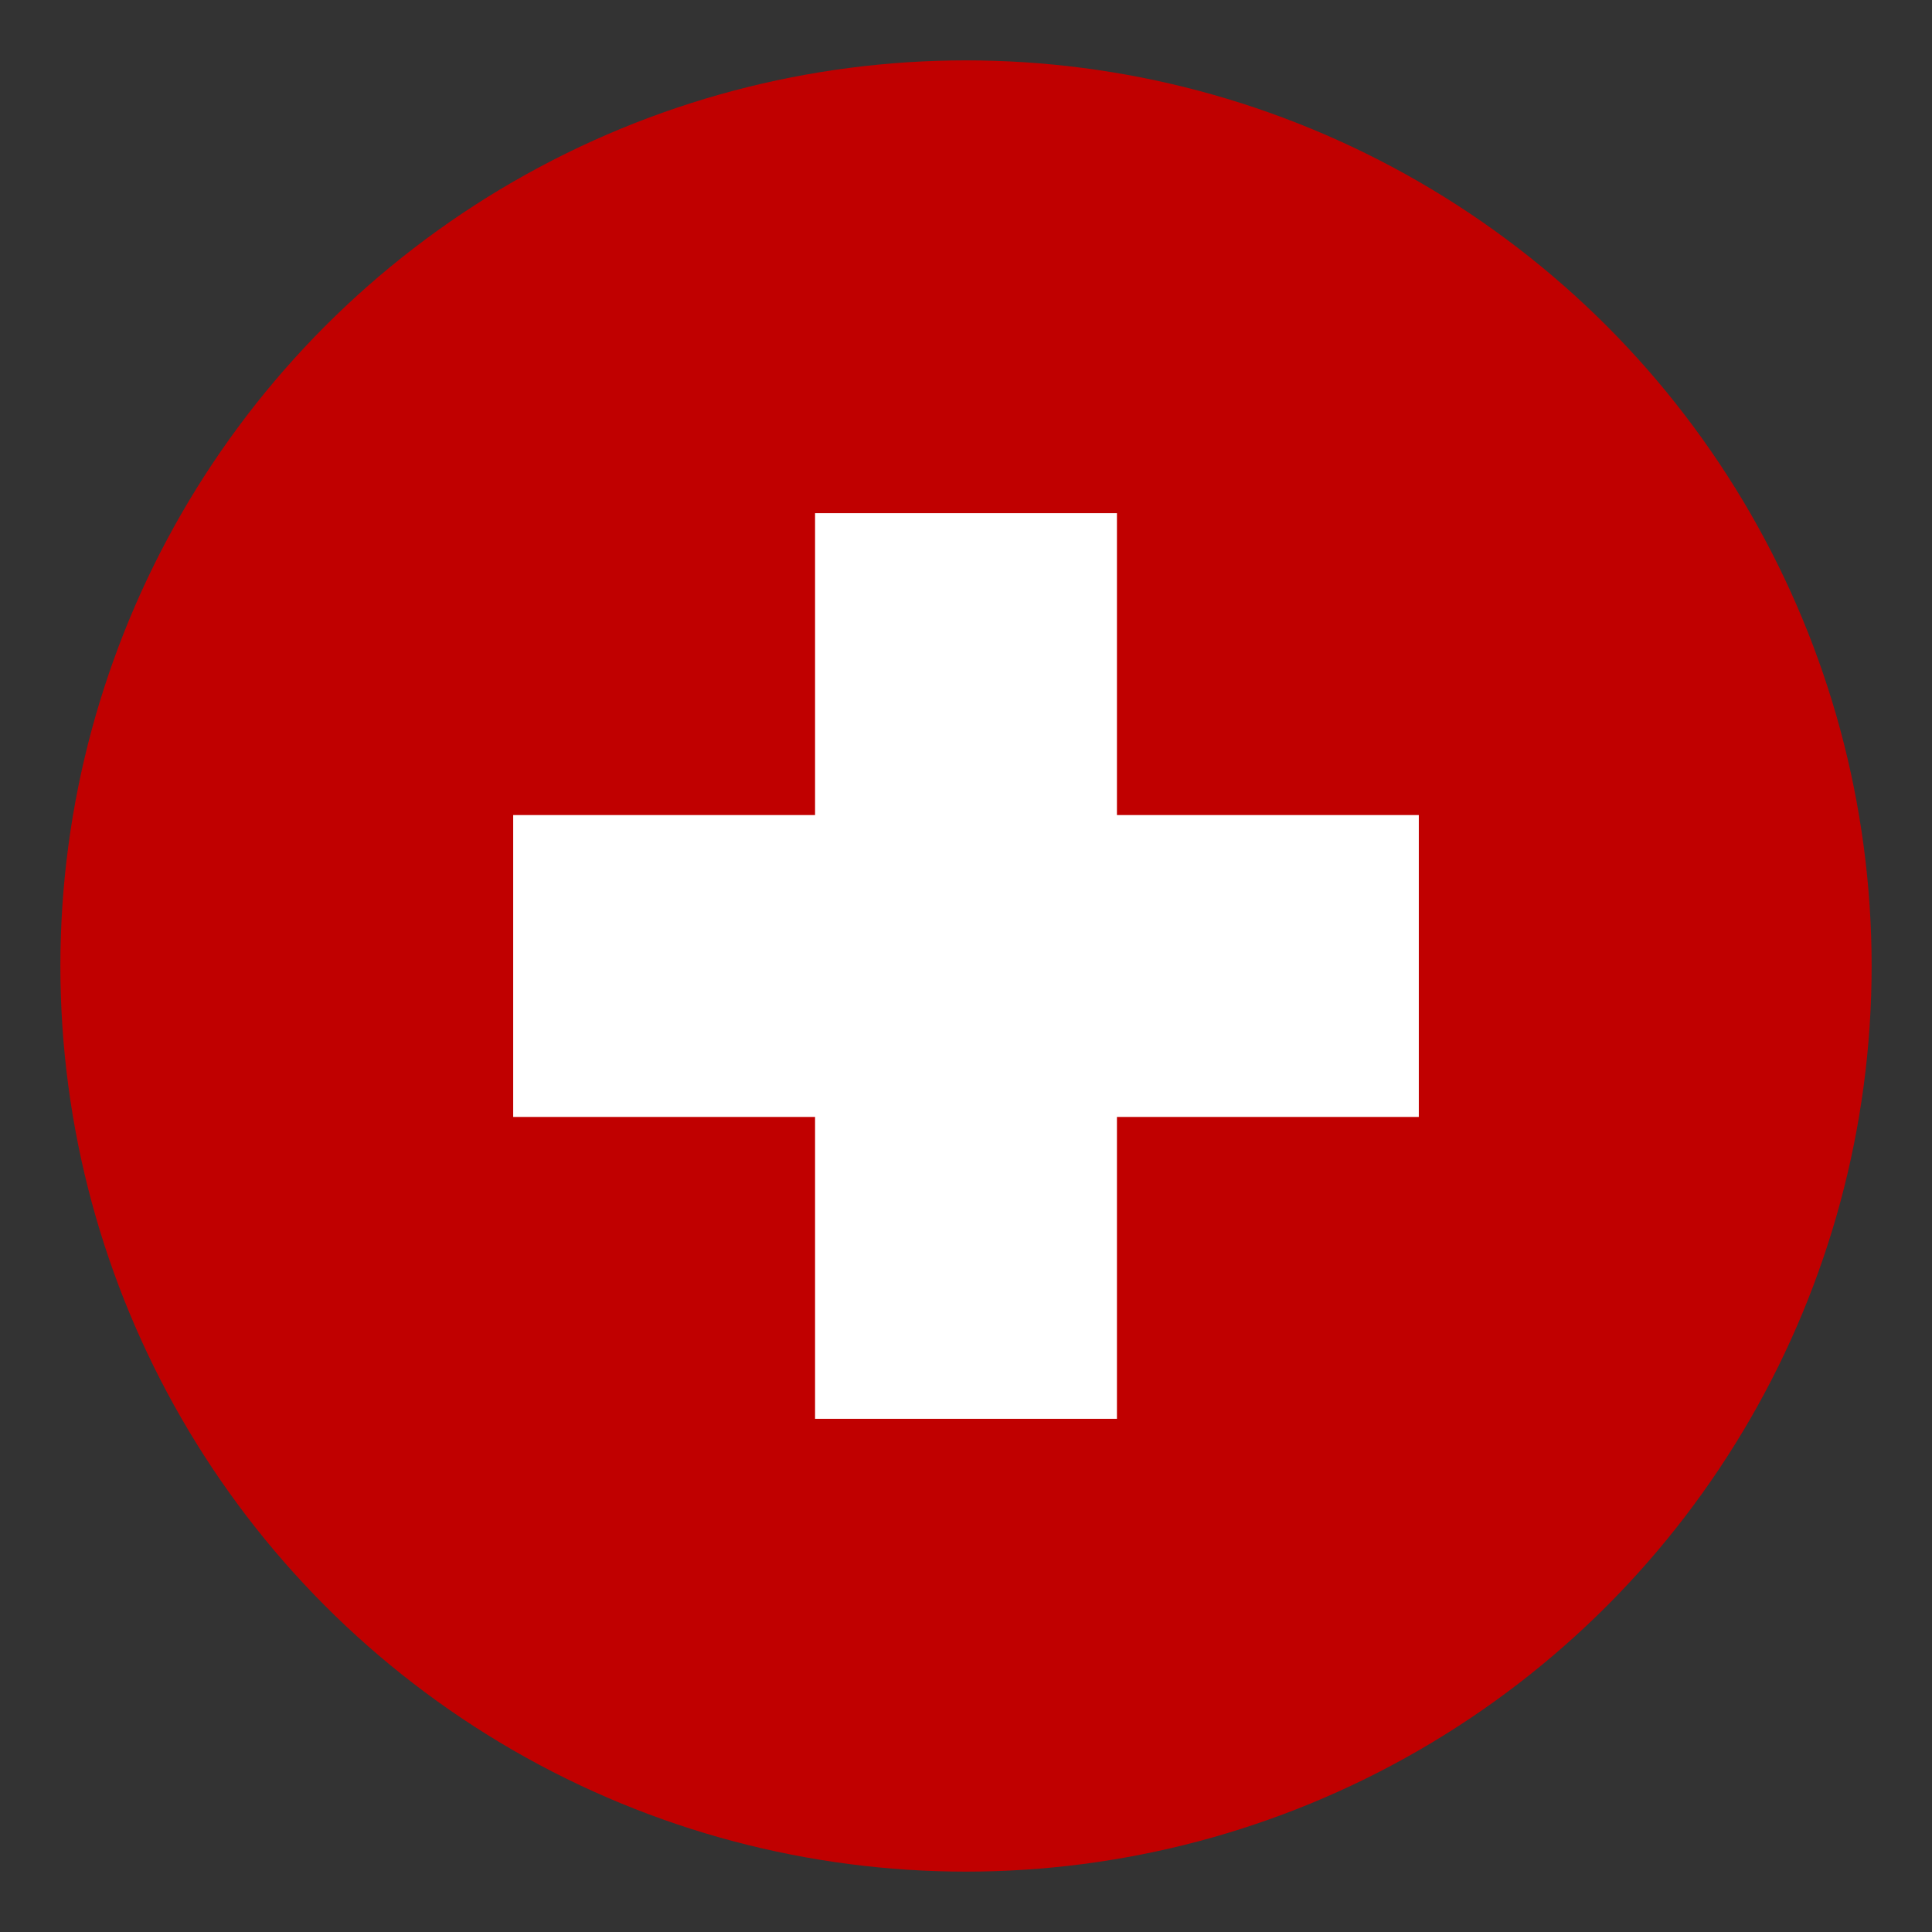 <?xml version="1.0" encoding="UTF-8"?> <svg xmlns="http://www.w3.org/2000/svg" id="Layer_1" version="1.1" viewBox="0 0 800 800"><rect x="0" y="0" width="800" height="800" fill="#333333" stroke="none"/><defs><style> .st0 { fill: #c00000; } .st1 { fill: #fff; } </style></defs><circle class="st0" cx="400" cy="400" r="375"></circle><path class="st1" d="M587.5,337.5h-125v-125h-125v125h-125v125h125v125h125v-125h125v-125Z"></path></svg> 